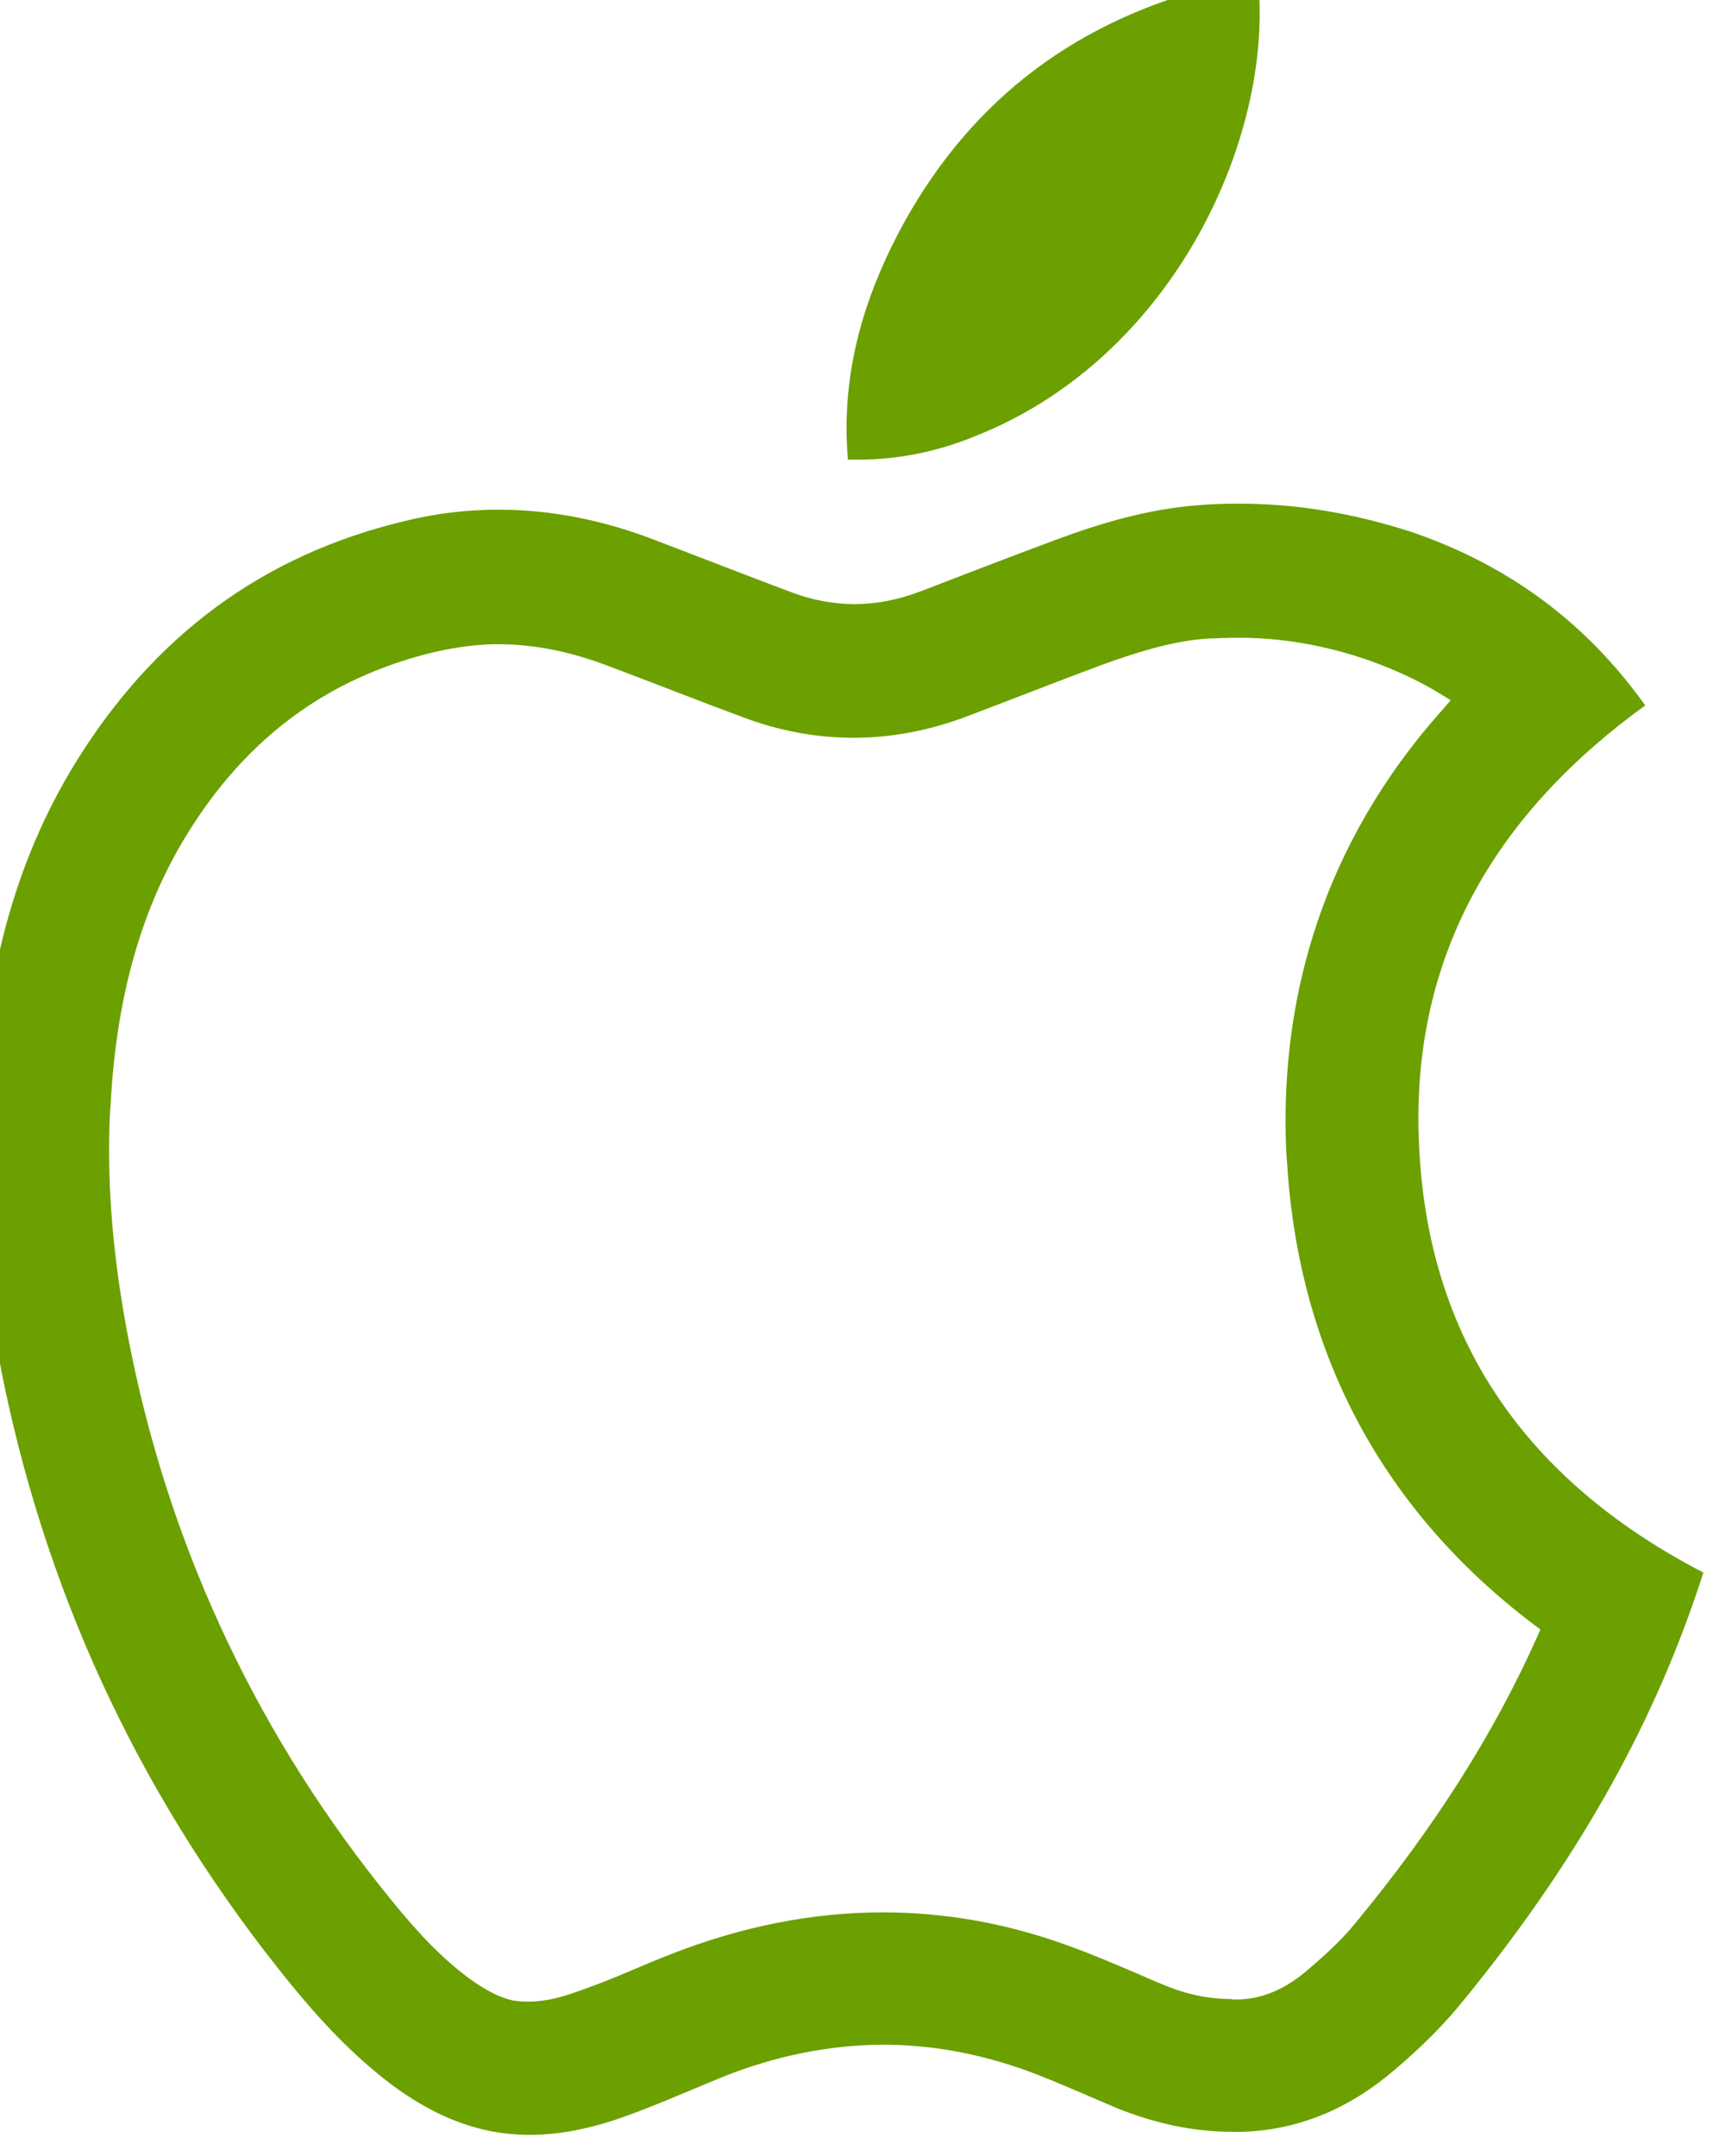 <?xml version="1.0" encoding="utf-8"?>
<!-- Generator: Adobe Illustrator 13.0.0, SVG Export Plug-In . SVG Version: 6.00 Build 14948)  -->
<!DOCTYPE svg PUBLIC "-//W3C//DTD SVG 1.1//EN" "http://www.w3.org/Graphics/SVG/1.1/DTD/svg11.dtd">
<svg version="1.1" id="Layer_1" xmlns="http://www.w3.org/2000/svg" xmlns:xlink="http://www.w3.org/1999/xlink" x="0px" y="0px"
	 width="40px" height="50px" viewBox="0 0 40 50" enable-background="new 0 0 40 50" xml:space="preserve">
<path fill="#6BA000" d="M32.33,48.01c0.53-0.45,1.02-0.92,1.46-1.44c2.28-2.76,4.15-5.74,5.37-9.11c0.12-0.33,0.23-0.66,0.34-0.99
	c-3.88-2.01-6.3-5.13-6.58-9.66c-0.02-0.29-0.03-0.58-0.03-0.87c0-4.09,1.98-7.21,5.26-9.58c-1.38-1.94-3.2-3.27-5.44-4.03
	c-1.34-0.43-2.65-0.65-3.99-0.65c-0.32,0-0.65,0.01-0.98,0.04c-1.11,0.09-2.19,0.4-3.26,0.8c-1.05,0.39-2.11,0.8-3.15,1.2
	c-0.5,0.19-1.01,0.29-1.52,0.29c-0.5,0-1.01-0.1-1.5-0.29c-1.04-0.39-2.06-0.79-3.08-1.18c-1.21-0.47-2.43-0.72-3.66-0.72
	c-0.72,0-1.44,0.08-2.17,0.26c-3.33,0.79-5.85,2.69-7.65,5.61c-1.43,2.32-2.05,4.9-2.21,7.63c-0.02,0.44-0.04,0.87-0.04,1.3
	c0,1.83,0.22,3.65,0.59,5.46C1.17,37.27,3.4,41.9,6.73,46c0.7,0.86,1.45,1.66,2.33,2.33c0.71,0.53,1.46,0.92,2.3,1.09
	c0.31,0.06,0.62,0.09,0.92,0.09c0.66,0,1.31-0.13,1.96-0.34c0.83-0.28,1.63-0.64,2.46-0.98c1.25-0.51,2.53-0.77,3.8-0.77
	c1.09,0,2.18,0.2,3.28,0.59c0.73,0.27,1.43,0.59,2.12,0.88c0.87,0.35,1.76,0.55,2.69,0.55c0.08,0,0.16,0,0.23,0
	C30.16,49.39,31.31,48.88,32.33,48.01z M28.57,46.36c-0.52,0-1.03-0.1-1.54-0.31c-0.23-0.09-0.45-0.19-0.68-0.29
	c-0.5-0.21-1-0.43-1.56-0.63c-1.41-0.52-2.86-0.78-4.32-0.78c-1.64,0-3.29,0.33-4.94,0.98c-0.26,0.1-0.52,0.21-0.78,0.32
	c-0.53,0.23-1.04,0.43-1.52,0.59c-0.35,0.12-0.68,0.18-0.98,0.18c-0.13,0-0.25-0.01-0.37-0.03c-0.31-0.07-0.65-0.25-1.03-0.53
	c-0.56-0.42-1.11-0.97-1.78-1.8c-3.03-3.72-5.05-7.97-6.01-12.6c-0.35-1.69-0.53-3.26-0.53-4.78c0-0.39,0.01-0.77,0.04-1.15
	c0.14-2.46,0.72-4.48,1.76-6.17c1.38-2.25,3.28-3.65,5.75-4.24c0.49-0.11,0.98-0.18,1.47-0.18c0.84,0,1.68,0.17,2.57,0.51
	c1.04,0.39,2.07,0.8,3.1,1.18c0.84,0.32,1.71,0.48,2.58,0.48c0.88,0,1.76-0.17,2.63-0.5c1.03-0.39,2.07-0.8,3.09-1.18
	c1.01-0.37,1.77-0.57,2.47-0.62c0.25-0.01,0.5-0.02,0.74-0.02c0.98,0,1.98,0.17,2.97,0.51c0.6,0.21,1.17,0.47,1.68,0.78l0.26,0.16
	l-0.2,0.23c-2.87,3.22-3.63,6.7-3.63,9.52c0,0.36,0.01,0.71,0.04,1.05c0.29,4.41,2.25,8.01,5.71,10.63l0.16,0.12l-0.08,0.18
	c-1.01,2.26-2.4,4.44-4.22,6.64c-0.27,0.33-0.62,0.67-1.08,1.06c-0.66,0.58-1.24,0.69-1.63,0.7H28.57z"/>
<path fill="#6BA000" d="M28.22-0.34c-3.2,0.8-5.63,2.58-7.25,5.49c-0.83,1.51-1.34,3.08-1.34,4.78c0,0.23,0.01,0.46,0.03,0.7
	c0,0.01,0,0.02,0,0.03c0.01,0,0.03,0,0.04,0c0.06,0,0.13,0,0.19,0c0.95,0,1.87-0.19,2.76-0.56c4.28-1.71,6.57-6.28,6.56-9.81
	c0-0.05,0-0.11,0-0.15c-0.01-0.2-0.02-0.41-0.03-0.64C28.84-0.45,28.51-0.42,28.22-0.34z"/>
</svg>
